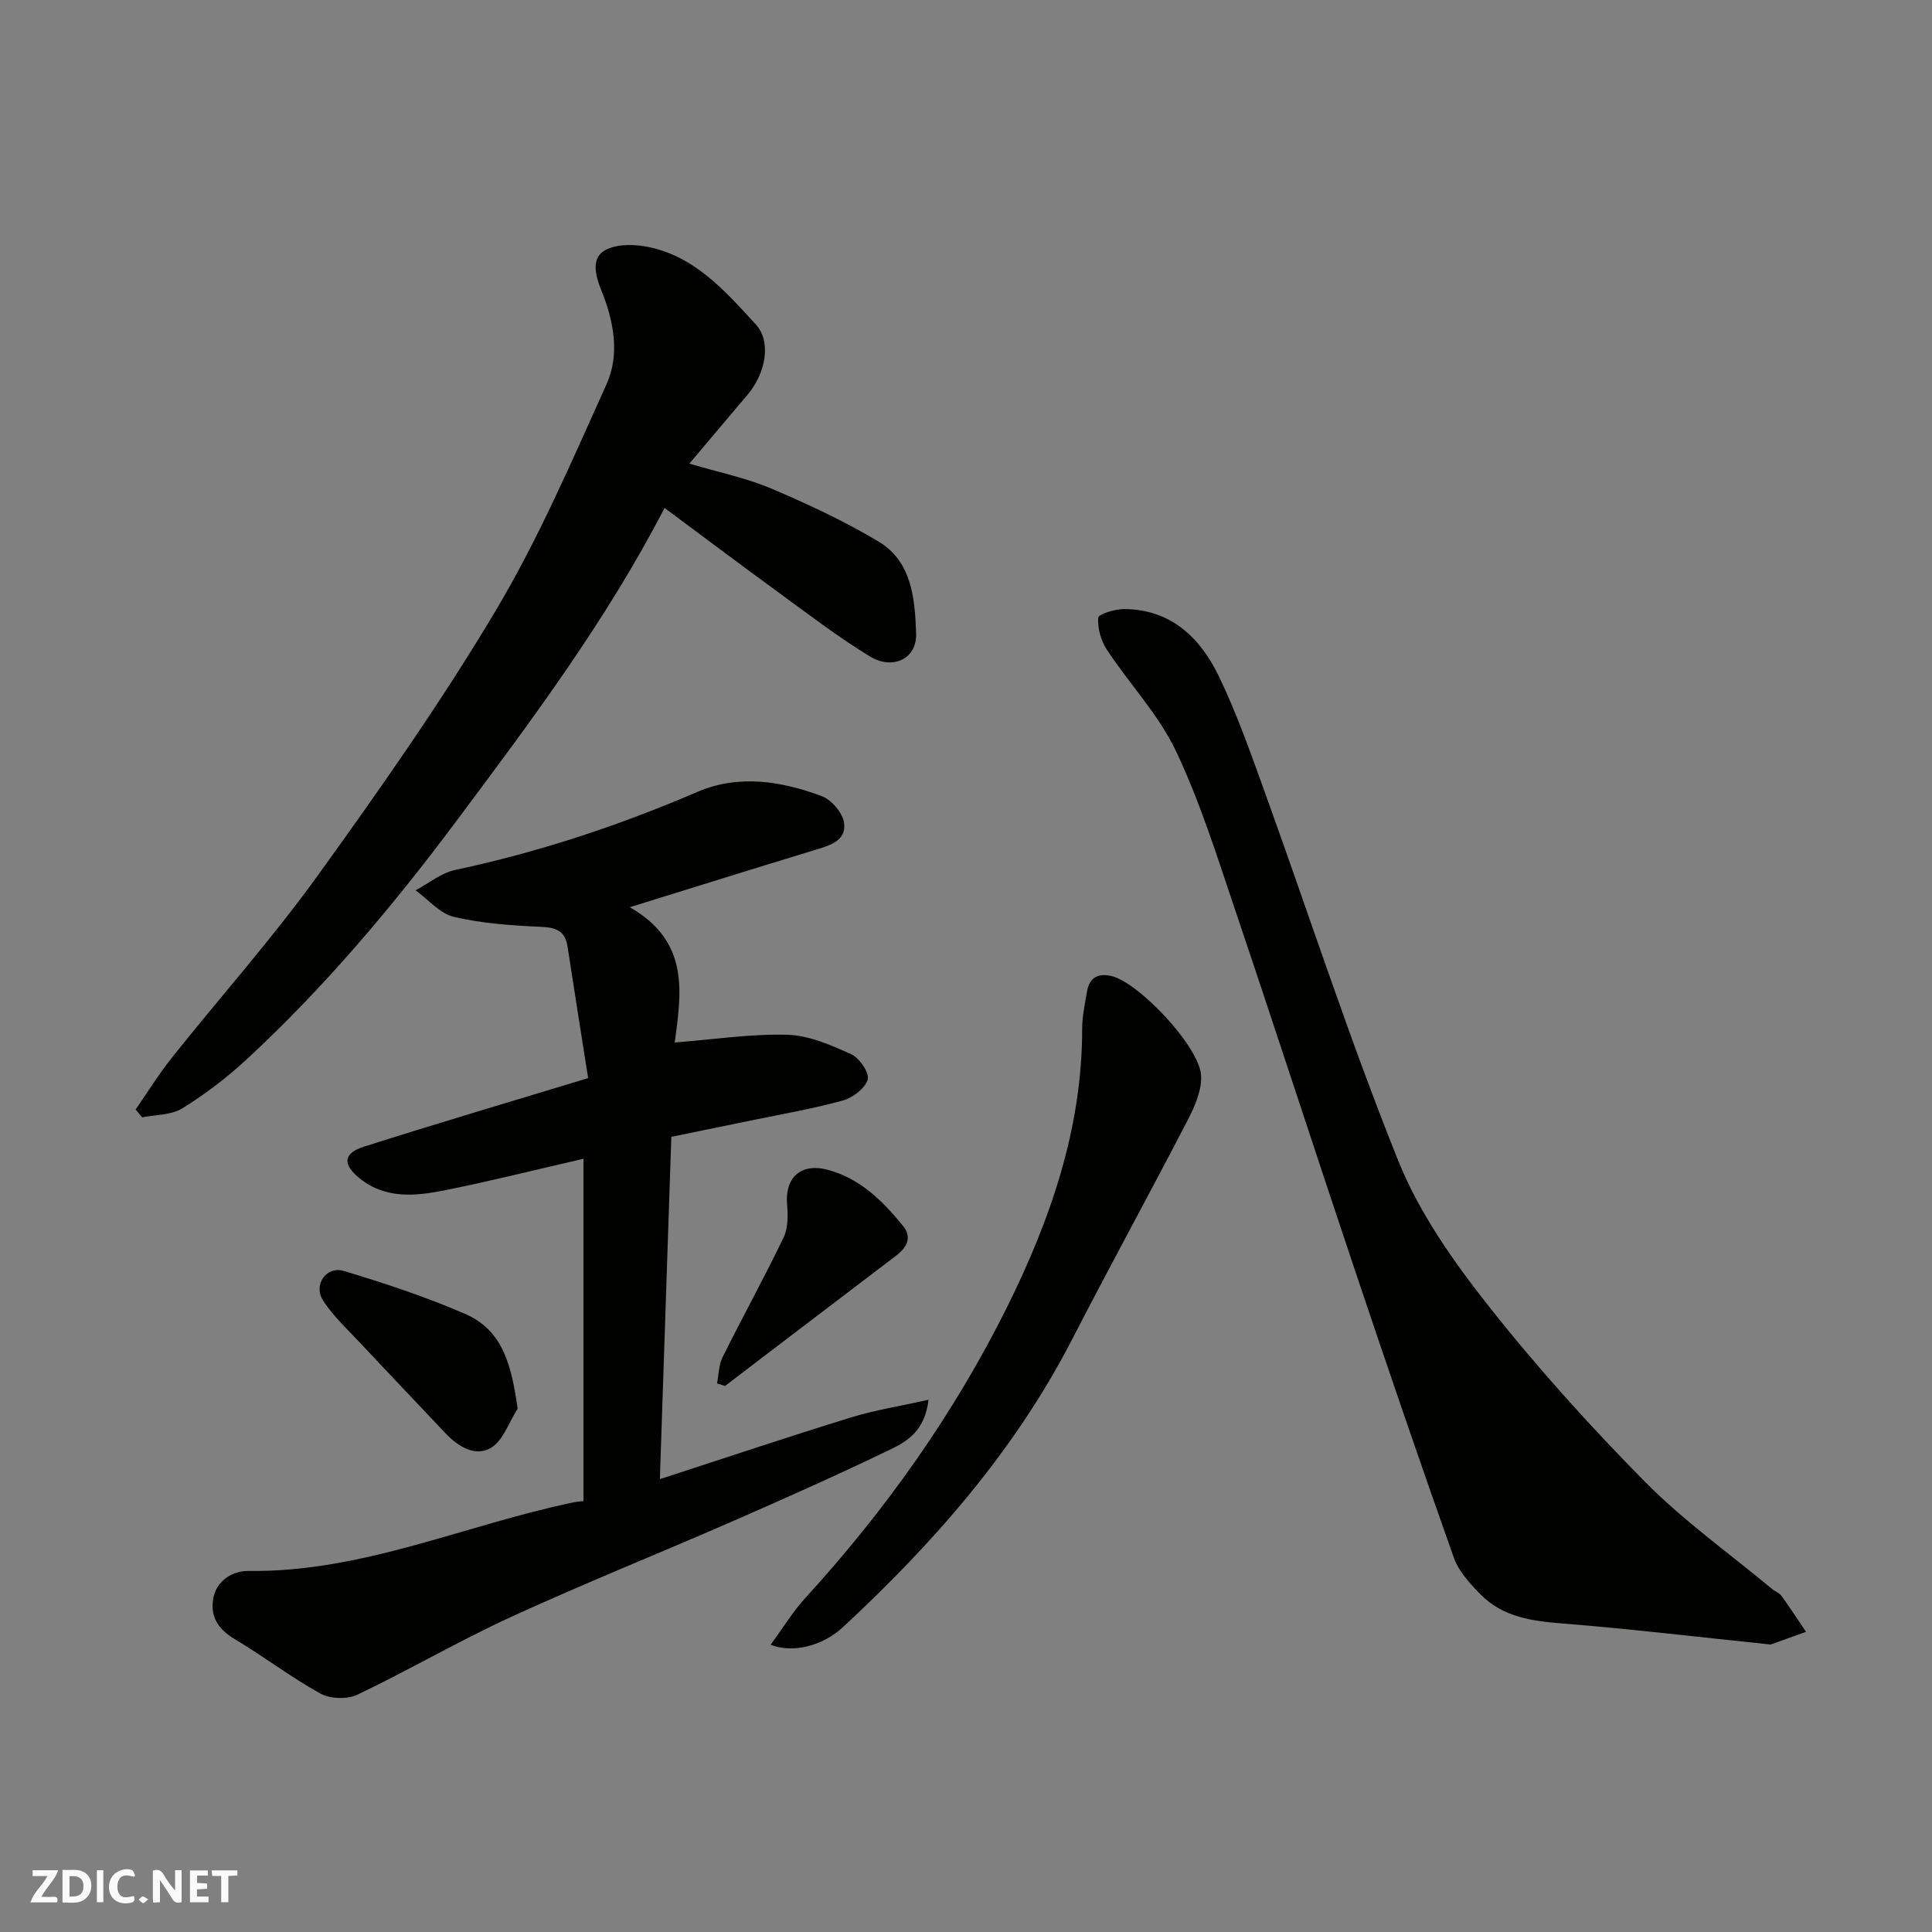 <svg enable-background="new 0 0 400 400" viewBox="0 0 400 400" xmlns="http://www.w3.org/2000/svg"><rect x="0" y="0" width="400" height="400" fill="#808080" stroke="none"/><g fill="#fafafb"><path d="m37.59 393.81c-.92.31-1.52.05-2-.78-.7-1.2-1.52-2.34-2.47-3.78v4.59c-.55.03-.95.05-1.41.07-.03-.37-.06-.64-.06-.91 0-1.91 0-3.81 0-5.7 1.13-.41 1.77-.03 2.29.91.62 1.11 1.38 2.14 2.31 3.19v-4.2h1.35v6.61z"/><path d="m12.94 393.88v-6.75c1.9.19 3.93-.54 5.37 1.29.8 1.01.78 2.88.03 3.97-1.37 1.97-3.4 1.51-5.4 1.49m1.45-1.22c2.04.12 2.92-.58 2.89-2.21-.03-1.51-.98-2.19-2.89-2z"/><path d="m11.81 393.87h-5.49c.68-2.18 2.47-3.48 3.51-5.45h-3.08v-1.21h5.29c-.71 2.13-2.44 3.48-3.47 5.51.86 0 1.63.04 2.39-.01.79-.05 1.14.21.85 1.16"/><path d="m39.33 393.86v-6.61h3.7v1.07h-2.22v1.52c.68.04 1.34.09 2.07.13v1.07c-.72.05-1.38.09-2.1.14v1.48h2.4v1.19h-3.85z"/><path d="m27.71 388.56c-1.15-.3-2.46-.61-3.1.64-.37.73-.41 1.93-.06 2.67.63 1.35 1.99.93 3.17.68.35.94-.01 1.32-.93 1.46-1.62.25-3.05-.27-3.76-1.48-.73-1.24-.6-3.03.31-4.17.88-1.11 2.71-1.7 4-1.16.32.13.44.74.65 1.12-.1.08-.19.16-.28.24"/><path d="m49.15 387.24v1.07c-.59.02-1.17.05-1.87.08v5.44h-1.48v-5.44h-1.85c-.05-.4-.08-.73-.13-1.15z"/><path d="m20.06 387.21h1.33v6.62h-1.33z"/><path d="m30.68 393.25c-.49.38-.8.79-1.05.76-.32-.05-.6-.45-.9-.7.26-.24.51-.64.8-.67.29-.04.62.3 1.15.61"/></g><path d="m121.77 223.21c-1.45-9.2-2.89-18.23-4.27-27.26-.5-3.27-2.41-3.92-5.51-4.06-6.03-.27-12.15-.69-18-2.06-2.92-.68-5.32-3.6-7.95-5.5 2.73-1.45 5.3-3.6 8.21-4.22 17.26-3.67 33.88-9.17 50.07-16.13 8.63-3.71 17.38-2.27 25.79.84 2.02.75 4.36 3.45 4.64 5.52.52 3.81-3.04 4.73-6.1 5.66-12.23 3.72-24.42 7.54-38.27 11.83 12.63 7.17 10.61 18.01 9.32 28.01 8.12-.64 15.75-1.82 23.34-1.6 4.47.13 9.03 2.14 13.22 4.04 1.69.77 3.79 3.86 3.39 5.22-.54 1.84-3.1 3.78-5.15 4.35-6.26 1.73-12.7 2.82-19.08 4.15-5.39 1.12-10.78 2.21-16.43 3.37-.79 23.55-1.57 46.87-2.37 70.87 13.72-4.46 26.62-8.78 39.62-12.79 4.9-1.51 10.03-2.31 16-3.64-.74 6.37-4.37 8.58-7.78 10.23-10.83 5.23-21.83 10.13-32.85 14.95-15.22 6.65-30.65 12.83-45.74 19.75-10.81 4.96-21.12 10.99-31.86 16.12-2.1 1-5.63.9-7.66-.22-6.12-3.38-11.73-7.68-17.74-11.27-3.21-1.92-4.97-4.32-4.53-7.97.51-4.17 4.16-6.2 7.31-6.15 23.56.33 44.89-9.54 67.34-14.2.62-.13 1.26-.17 2.07-.27 0-23.57 0-47.01 0-70.87-9.76 2.24-19.2 4.62-28.73 6.53-5.98 1.19-12.16 1.85-17.49-2.38-3.73-2.95-3.56-5.29.79-6.66 15.02-4.78 30.13-9.25 46.4-14.19z" fill="#010100"/><path d="m366.6 340.48c-15.17-1.57-29.04-3.23-42.95-4.34-6.38-.51-12.46-1.29-17.12-6.04-2.18-2.22-4.52-4.74-5.52-7.57-7.02-19.78-13.81-39.65-20.49-59.55-8.29-24.68-16.31-49.46-24.64-74.12-3.8-11.24-7.34-22.67-12.4-33.34-3.58-7.56-9.64-13.91-14.31-20.99-1.23-1.87-1.95-4.46-1.8-6.63.05-.76 3.48-1.81 5.36-1.8 9.75.05 15.83 6 19.68 14.03 3.72 7.75 6.58 15.94 9.51 24.04 9.17 25.4 17.51 51.13 27.58 76.16 4.31 10.72 11.3 20.68 18.52 29.84 10.08 12.8 21.07 24.98 32.52 36.58 8.04 8.14 17.5 14.87 26.34 22.22.62.52 1.51.81 1.96 1.44 1.76 2.43 3.39 4.95 5.07 7.44-2.75.99-5.51 1.99-7.31 2.63z" fill="#010100"/><path d="m142.73 95.99c6.13 1.82 11.74 2.95 16.91 5.14 7.61 3.23 15.17 6.76 22.25 10.99 6.99 4.17 7.54 12.05 7.78 19.07.18 5.25-4.87 7.59-9.6 4.7-6.53-3.99-12.64-8.67-18.83-13.19-7.93-5.78-15.76-11.68-23.65-17.54-12.06 23.33-27.61 44.1-43.14 64.88-13.16 17.61-27.27 34.4-43.44 49.34-4.07 3.76-8.56 7.18-13.26 10.09-2.28 1.41-5.51 1.3-8.31 1.87-.45-.54-.91-1.09-1.36-1.63 2.49-3.59 4.8-7.34 7.52-10.75 10.02-12.57 20.75-24.61 30.14-37.63 12.87-17.85 25.57-35.92 36.83-54.8 8.9-14.93 15.84-31.08 23-46.97 2.83-6.27 1.48-13.21-1.12-19.58-1.17-2.88-1.99-6.32.48-7.96 2.16-1.44 5.8-1.5 8.58-1.02 10.08 1.74 16.51 9.14 22.95 16.14 3.3 3.59 2.12 10.12-1.76 14.68-3.83 4.49-7.62 9.02-11.97 14.17z" fill="#010100"/><path d="m159.55 340.53c2.55-3.47 4.57-6.83 7.17-9.67 16.65-18.22 30.85-38.23 41.79-60.26 8.95-18.02 15.56-37 15.54-57.62 0-2.59.58-5.2 1.02-7.78.49-2.85 2.34-3.75 5.02-3.13 5.66 1.32 18.24 14.6 18.58 20.59.17 3-1.27 6.35-2.72 9.15-7.88 15.22-16.13 30.25-23.98 45.49-11.86 23.02-28.6 42.09-47.4 59.54-4.21 3.93-10.41 5.51-15.02 3.69z" fill="#010100"/><path d="m107.17 291.65c-1.8 2.8-2.99 6.62-5.55 8.13-3.2 1.89-6.77-.26-9.39-3.04-5.79-6.15-11.62-12.25-17.39-18.42-2.74-2.93-5.78-5.71-7.94-9.04-2.12-3.25.65-7.24 4.29-6.14 8.51 2.57 17.01 5.36 25.15 8.91 7.94 3.46 9.59 10.93 10.83 19.6z" fill="#010100"/><path d="m148.45 286.42c.36-1.83.36-3.84 1.16-5.45 4.13-8.3 8.61-16.42 12.63-24.77.94-1.95.91-4.56.72-6.82-.49-5.6 2.88-8.67 8.43-7.18 6.67 1.79 11.33 6.41 15.52 11.54 2.04 2.5.81 4.56-1.39 6.24-9.22 7.02-18.44 14.03-27.66 21.05-2.58 1.97-5.16 3.94-7.74 5.92-.57-.18-1.12-.35-1.67-.53z" fill="#010100"/></svg>
